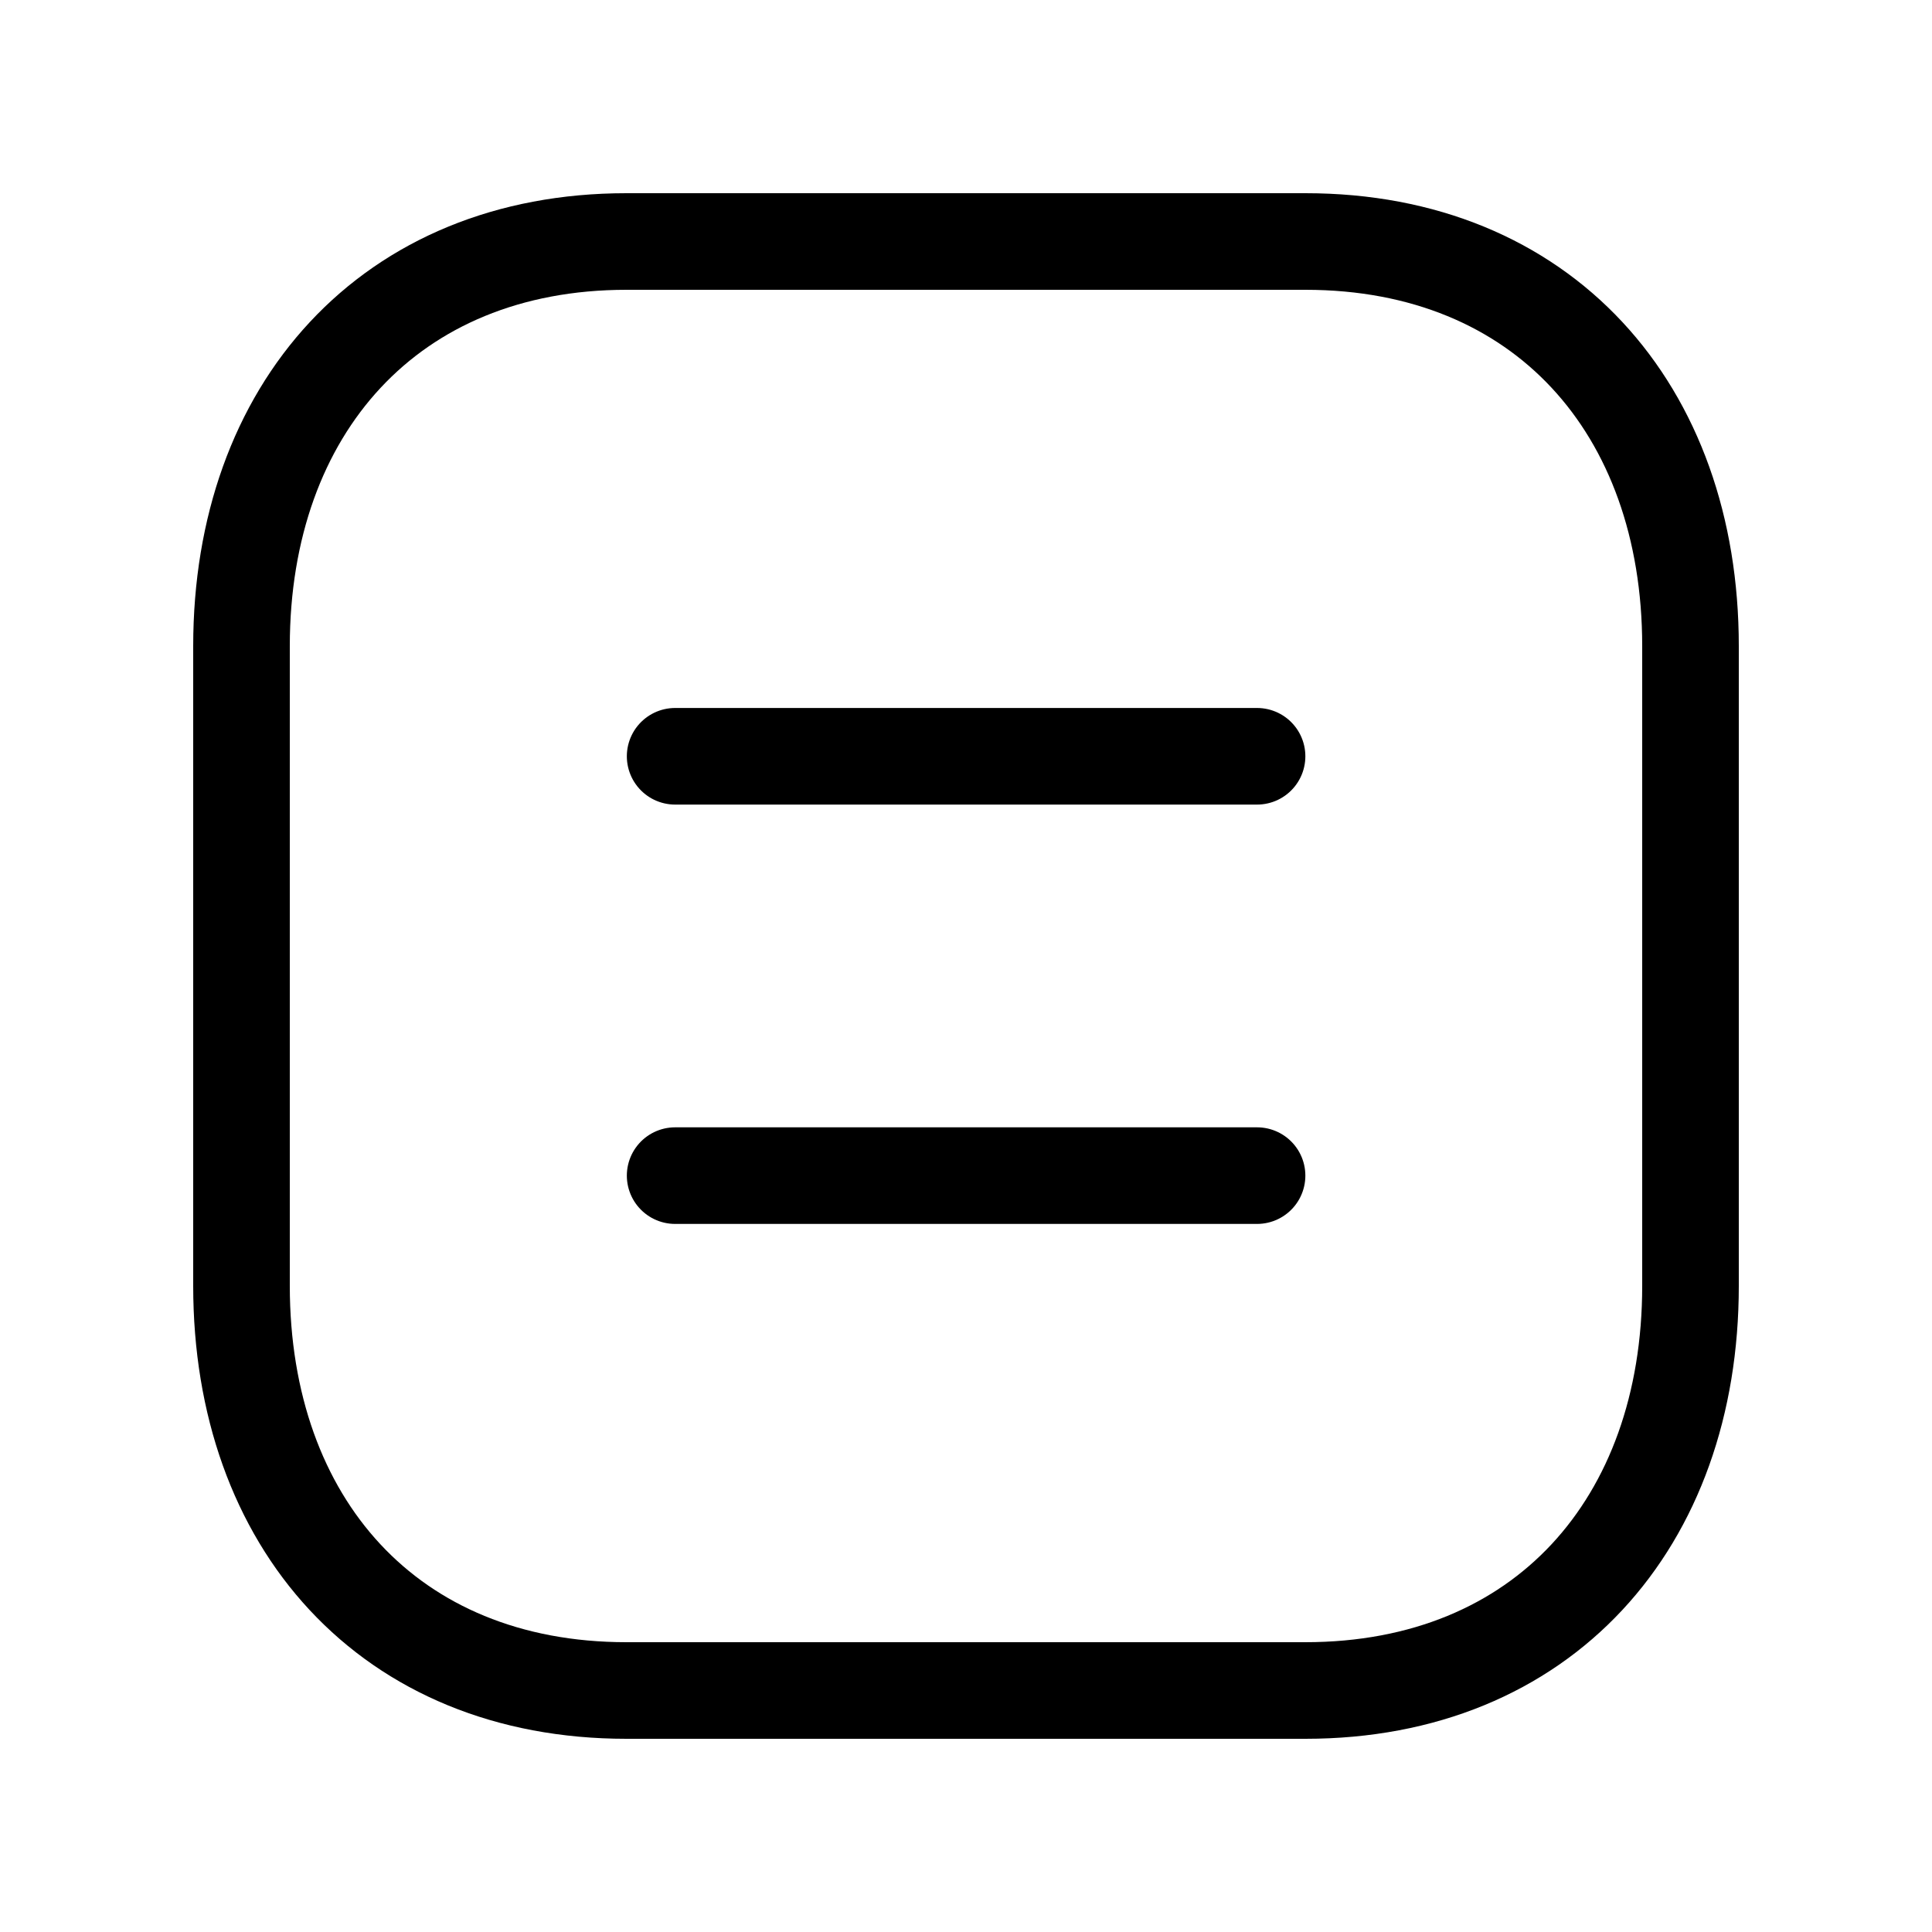 <svg xmlns="http://www.w3.org/2000/svg" width="20" height="20" viewBox="0 0 20 20" fill="none"><path d="M6.485 2.5H13.514C15.971 2.5 17.5 4.234 17.5 6.689V13.311C17.5 15.766 15.971 17.5 13.513 17.5H6.485C4.028 17.5 2.5 15.766 2.5 13.311V6.689C2.5 4.234 4.036 2.5 6.485 2.5Z" stroke="black" stroke-linecap="round" stroke-linejoin="round"></path><path d="M6.989 7.829H13.013M6.989 12.17H13.013" stroke="black" stroke-linecap="round" stroke-linejoin="round"></path></svg>